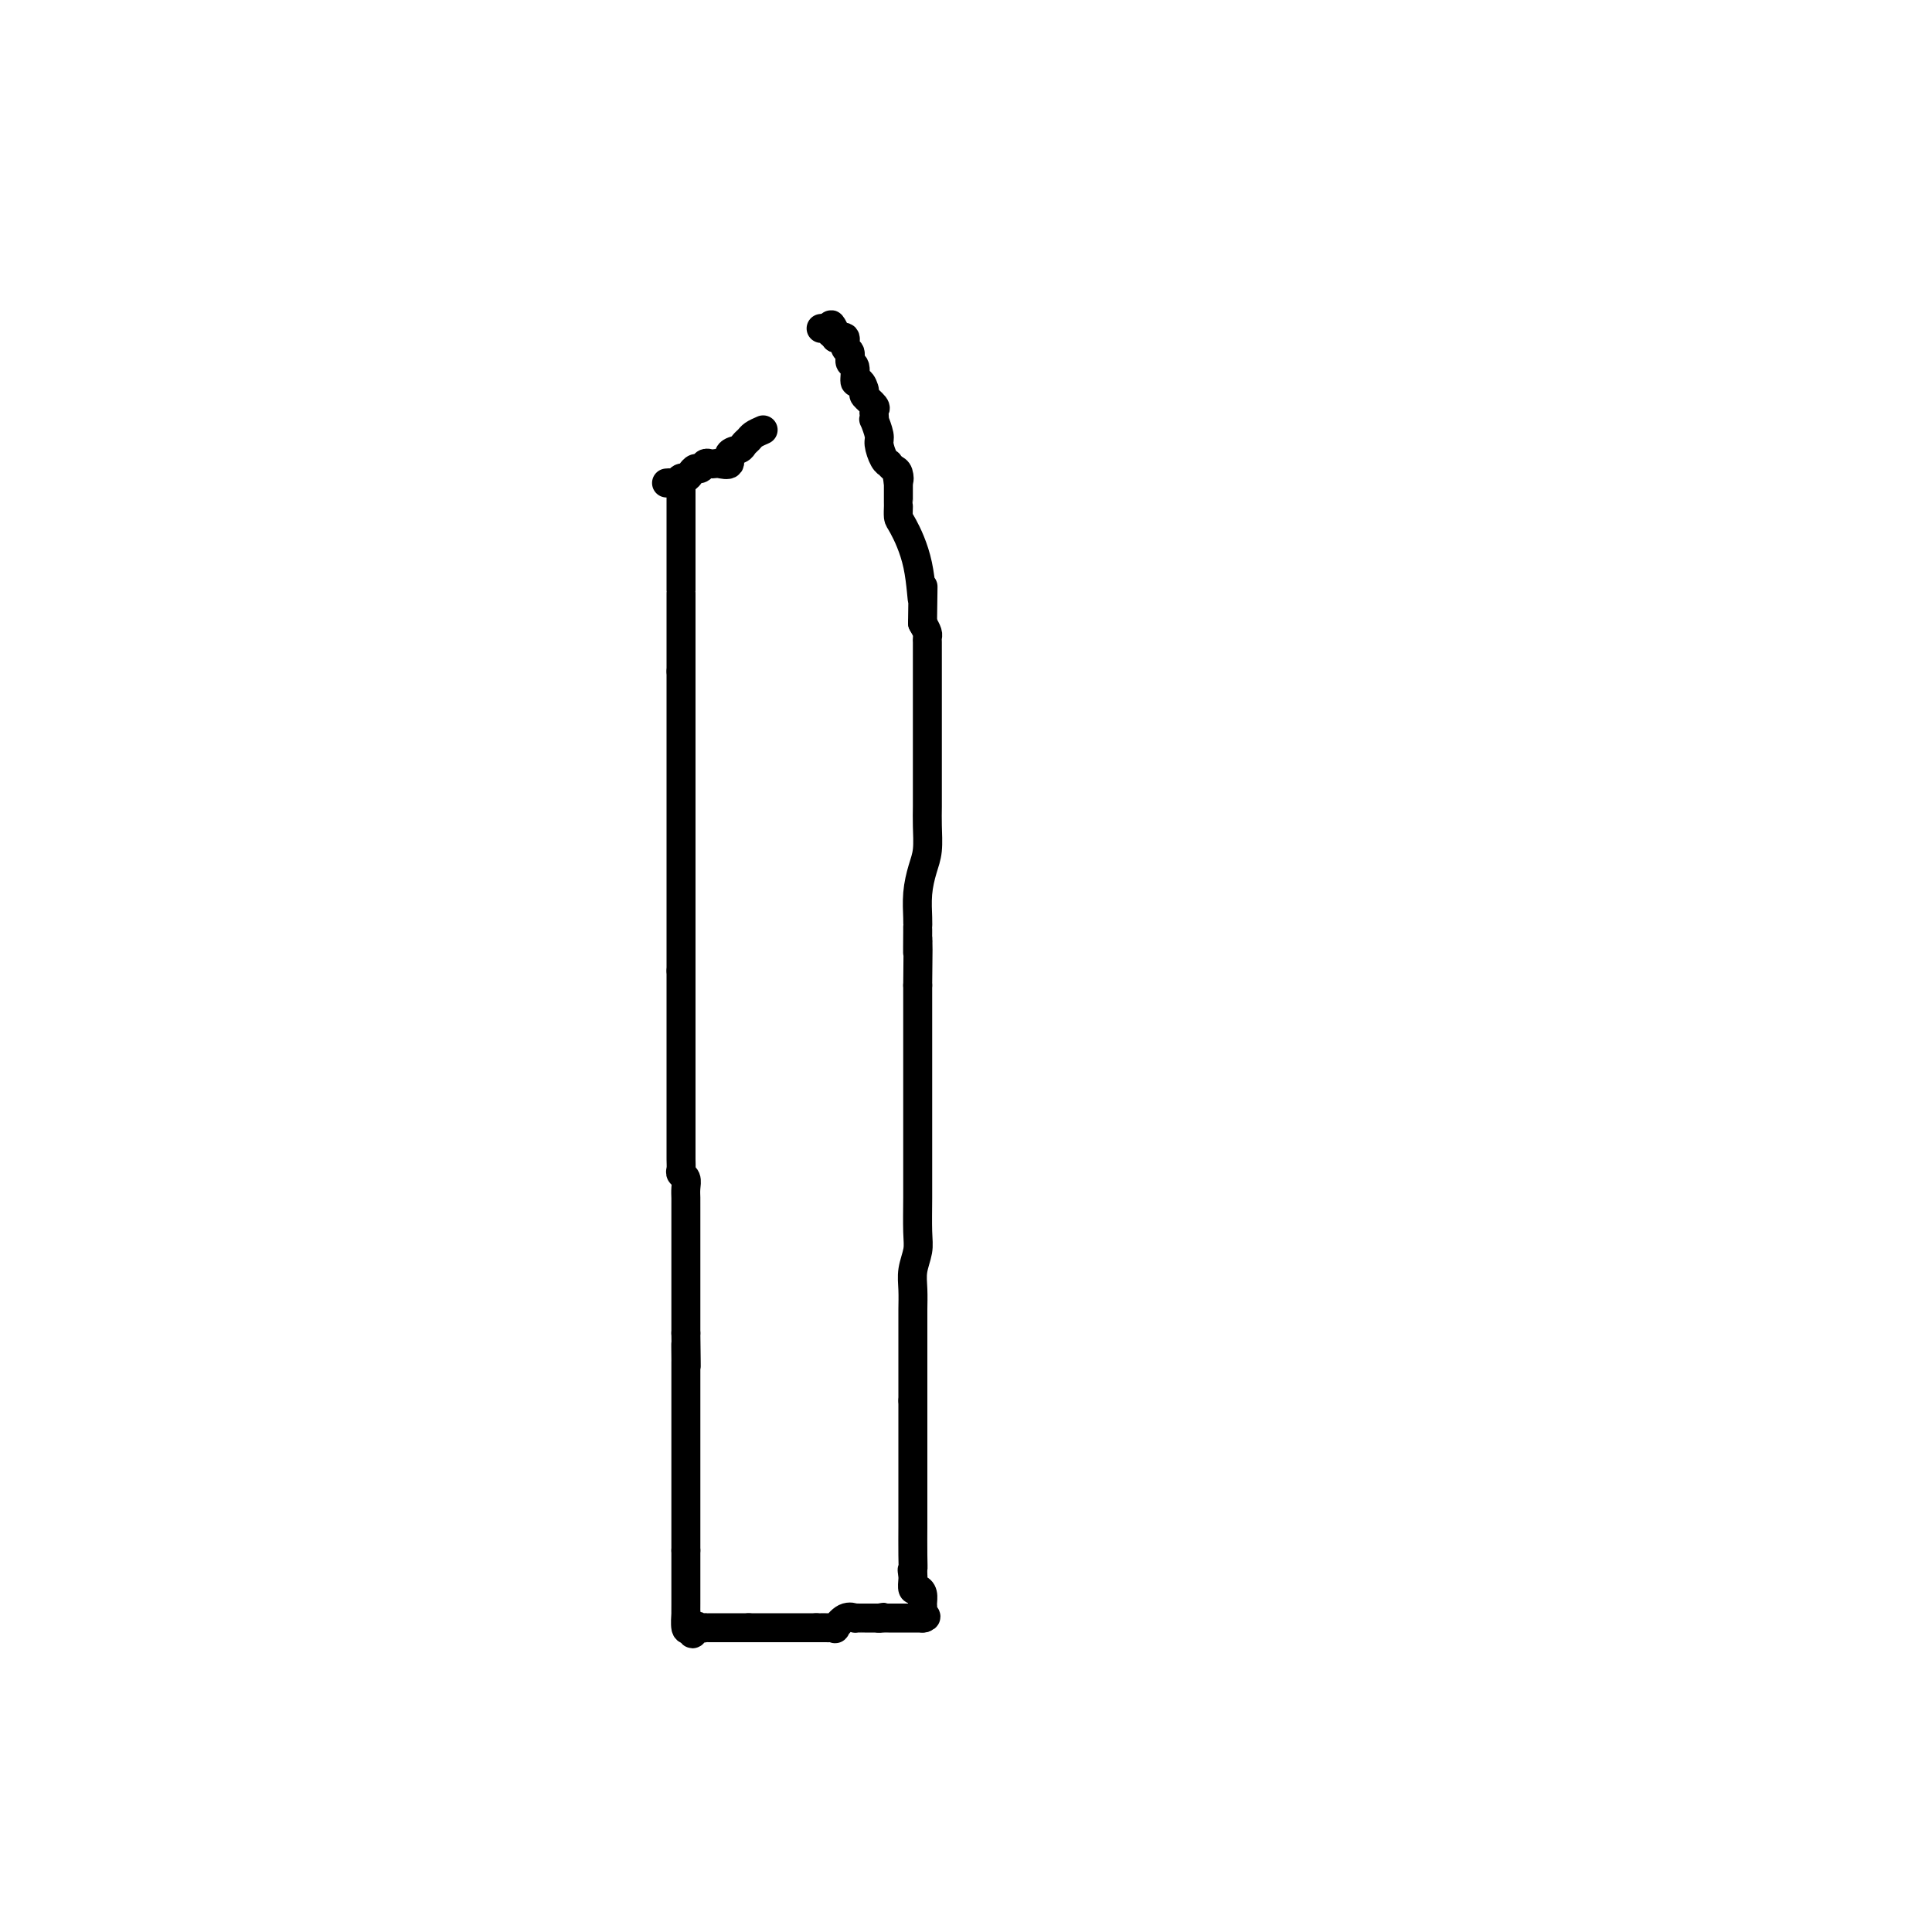 <svg viewBox='0 0 400 400' version='1.1' xmlns='http://www.w3.org/2000/svg' xmlns:xlink='http://www.w3.org/1999/xlink'><g fill='none' stroke='#000000' stroke-width='6' stroke-linecap='round' stroke-linejoin='round'><path d='M141,101c0.000,-0.213 0.000,-0.427 0,0c0.000,0.427 0.000,1.493 0,2c0.000,0.507 0.000,0.453 0,1c0.000,0.547 -0.000,1.694 0,3c0.000,1.306 0.000,2.773 0,4c0.000,1.227 0.000,2.216 0,3c0.000,0.784 0.000,1.363 0,2c0.000,0.637 0.000,1.331 0,2c0.000,0.669 0.000,1.313 0,2c0.000,0.687 0.000,1.418 0,2c0.000,0.582 0.000,1.014 0,1c0.000,-0.014 0.000,-0.473 0,1c0.000,1.473 0.000,4.879 0,7c0.000,2.121 -0.000,2.956 0,4c0.000,1.044 0.000,2.298 0,3c0.000,0.702 0.000,0.851 0,1'/><path d='M141,139c0.000,6.117 0.000,2.410 0,1c0.000,-1.410 0.000,-0.521 0,0c0.000,0.521 -0.000,0.676 0,2c0.000,1.324 0.000,3.818 0,6c0.000,2.182 0.000,4.053 0,6c0.000,1.947 0.000,3.971 0,6c0.000,2.029 0.000,4.064 0,5c0.000,0.936 0.000,0.775 0,1c0.000,0.225 0.000,0.838 0,1c0.000,0.162 0.000,-0.126 0,0c0.000,0.126 0.000,0.668 0,1c0.000,0.332 0.000,0.455 0,1c0.000,0.545 -0.000,1.512 0,2c0.000,0.488 0.000,0.498 0,1c0.000,0.502 0.000,1.496 0,2c0.000,0.504 0.000,0.517 0,1c0.000,0.483 0.000,1.435 0,2c0.000,0.565 0.000,0.741 0,1c0.000,0.259 0.000,0.599 0,1c0.000,0.401 0.000,0.863 0,1c0.000,0.137 0.000,-0.050 0,0c0.000,0.050 0.000,0.339 0,1c0.000,0.661 0.000,1.695 0,3c0.000,1.305 0.000,2.883 0,4c0.000,1.117 0.000,1.774 0,3c0.000,1.226 0.000,3.022 0,4c0.000,0.978 0.000,1.136 0,2c0.000,0.864 0.000,2.432 0,4'/><path d='M141,201c-0.000,9.525 -0.000,2.339 0,1c0.000,-1.339 0.000,3.169 0,6c-0.000,2.831 -0.000,3.984 0,5c0.000,1.016 0.000,1.895 0,3c-0.000,1.105 -0.000,2.436 0,3c0.000,0.564 0.000,0.360 0,1c-0.000,0.640 -0.000,2.122 0,3c0.000,0.878 0.000,1.151 0,2c-0.000,0.849 -0.000,2.276 0,4c0.000,1.724 0.000,3.747 0,5c-0.000,1.253 -0.001,1.736 0,2c0.001,0.264 0.004,0.307 0,1c-0.004,0.693 -0.015,2.034 0,3c0.015,0.966 0.057,1.558 0,2c-0.057,0.442 -0.211,0.735 0,1c0.211,0.265 0.789,0.501 1,1c0.211,0.499 0.057,1.260 0,2c-0.057,0.740 -0.015,1.460 0,2c0.015,0.540 0.004,0.901 0,2c-0.004,1.099 -0.001,2.935 0,5c0.001,2.065 0.000,4.358 0,6c-0.000,1.642 -0.000,2.635 0,5c0.000,2.365 0.000,6.104 0,8c-0.000,1.896 -0.000,1.948 0,2'/><path d='M142,276c0.155,12.166 0.041,5.081 0,3c-0.041,-2.081 -0.011,0.841 0,2c0.011,1.159 0.003,0.557 0,1c-0.003,0.443 -0.001,1.933 0,3c0.001,1.067 0.000,1.711 0,3c-0.000,1.289 -0.000,3.224 0,5c0.000,1.776 0.000,3.393 0,5c-0.000,1.607 -0.000,3.204 0,4c0.000,0.796 0.000,0.792 0,1c-0.000,0.208 -0.000,0.629 0,1c0.000,0.371 0.000,0.694 0,1c-0.000,0.306 -0.000,0.597 0,1c0.000,0.403 0.000,0.918 0,1c-0.000,0.082 -0.000,-0.269 0,0c0.000,0.269 0.000,1.156 0,2c-0.000,0.844 -0.000,1.643 0,2c0.000,0.357 0.000,0.270 0,1c-0.000,0.730 -0.000,2.276 0,3c0.000,0.724 0.000,0.627 0,1c-0.000,0.373 -0.000,1.216 0,2c0.000,0.784 0.000,1.510 0,2c-0.000,0.490 -0.000,0.745 0,1'/><path d='M142,321c0.000,7.110 0.000,2.386 0,1c-0.000,-1.386 -0.001,0.568 0,3c0.001,2.432 0.003,5.342 0,7c-0.003,1.658 -0.011,2.063 0,2c0.011,-0.063 0.041,-0.594 0,0c-0.041,0.594 -0.155,2.313 0,3c0.155,0.687 0.577,0.344 1,0'/><path d='M143,337c0.338,2.475 0.682,0.663 1,0c0.318,-0.663 0.610,-0.178 1,0c0.390,0.178 0.878,0.048 1,0c0.122,-0.048 -0.122,-0.013 0,0c0.122,0.013 0.611,0.003 1,0c0.389,-0.003 0.678,-0.001 1,0c0.322,0.001 0.677,0.000 1,0c0.323,-0.000 0.615,-0.000 1,0c0.385,0.000 0.863,0.000 1,0c0.137,-0.000 -0.066,-0.000 0,0c0.066,0.000 0.402,0.000 1,0c0.598,-0.000 1.456,-0.000 2,0c0.544,0.000 0.772,0.000 1,0'/><path d='M155,337c2.036,0.000 1.126,0.000 1,0c-0.126,0.000 0.532,0.000 1,0c0.468,0.000 0.745,0.000 1,0c0.255,-0.000 0.488,0.000 1,0c0.512,0.000 1.303,0.000 2,0c0.697,0.000 1.301,0.000 2,0c0.699,0.000 1.493,0.000 2,0c0.507,0.000 0.727,0.000 1,0c0.273,0.000 0.599,0.000 1,0c0.401,-0.000 0.877,-0.000 1,0c0.123,0.000 -0.108,0.000 0,0c0.108,-0.000 0.554,0.000 1,0'/><path d='M169,337c2.343,0.001 1.201,0.002 1,0c-0.201,-0.002 0.540,-0.008 1,0c0.460,0.008 0.639,0.030 1,0c0.361,-0.030 0.905,-0.113 1,0c0.095,0.113 -0.259,0.423 0,0c0.259,-0.423 1.130,-1.577 2,-2c0.870,-0.423 1.739,-0.113 2,0c0.261,0.113 -0.085,0.030 0,0c0.085,-0.030 0.600,-0.008 1,0c0.400,0.008 0.685,0.002 1,0c0.315,-0.002 0.662,-0.001 1,0c0.338,0.001 0.668,0.000 1,0c0.332,-0.000 0.666,-0.000 1,0'/><path d='M182,335c1.957,-0.309 0.351,-0.083 0,0c-0.351,0.083 0.554,0.022 1,0c0.446,-0.022 0.433,-0.006 1,0c0.567,0.006 1.715,0.002 2,0c0.285,-0.002 -0.291,-0.000 0,0c0.291,0.000 1.449,0.000 2,0c0.551,-0.000 0.494,-0.000 1,0c0.506,0.000 1.573,0.000 2,0c0.427,-0.000 0.213,-0.000 0,0'/><path d='M191,335c1.391,-0.175 0.370,-0.611 0,-1c-0.370,-0.389 -0.089,-0.729 0,-1c0.089,-0.271 -0.015,-0.472 0,-1c0.015,-0.528 0.148,-1.385 0,-2c-0.148,-0.615 -0.576,-0.990 -1,-1c-0.424,-0.010 -0.845,0.343 -1,0c-0.155,-0.343 -0.044,-1.384 0,-2c0.044,-0.616 0.022,-0.808 0,-1'/><path d='M189,326c-0.309,-1.527 -0.083,-0.845 0,-1c0.083,-0.155 0.022,-1.148 0,-3c-0.022,-1.852 -0.006,-4.562 0,-6c0.006,-1.438 0.002,-1.604 0,-2c-0.002,-0.396 -0.000,-1.021 0,-2c0.000,-0.979 0.000,-2.313 0,-3c-0.000,-0.687 -0.000,-0.727 0,-1c0.000,-0.273 0.000,-0.778 0,-1c-0.000,-0.222 -0.000,-0.161 0,0c0.000,0.161 0.000,0.422 0,-1c-0.000,-1.422 -0.000,-4.526 0,-6c0.000,-1.474 0.000,-1.318 0,-2c-0.000,-0.682 -0.000,-2.204 0,-3c0.000,-0.796 0.000,-0.868 0,-1c-0.000,-0.132 -0.000,-0.323 0,-1c0.000,-0.677 0.000,-1.838 0,-3'/><path d='M189,290c-0.000,-5.829 -0.000,-2.402 0,-2c0.000,0.402 0.000,-2.221 0,-4c-0.000,-1.779 -0.000,-2.716 0,-4c0.000,-1.284 0.000,-2.916 0,-4c-0.000,-1.084 -0.001,-1.619 0,-2c0.001,-0.381 0.004,-0.608 0,-1c-0.004,-0.392 -0.015,-0.948 0,-2c0.015,-1.052 0.057,-2.600 0,-4c-0.057,-1.400 -0.211,-2.651 0,-4c0.211,-1.349 0.789,-2.795 1,-4c0.211,-1.205 0.057,-2.169 0,-4c-0.057,-1.831 -0.015,-4.528 0,-7c0.015,-2.472 0.004,-4.719 0,-7c-0.004,-2.281 -0.001,-4.597 0,-6c0.001,-1.403 0.000,-1.891 0,-2c-0.000,-0.109 -0.000,0.163 0,0c0.000,-0.163 0.000,-0.761 0,-1c-0.000,-0.239 -0.000,-0.119 0,-1c0.000,-0.881 0.000,-2.764 0,-4c-0.000,-1.236 -0.000,-1.826 0,-3c0.000,-1.174 0.000,-2.931 0,-5c-0.000,-2.069 -0.000,-4.448 0,-7c0.000,-2.552 0.000,-5.276 0,-8'/><path d='M190,204c0.154,-14.659 0.041,-8.307 0,-7c-0.041,1.307 -0.008,-2.433 0,-4c0.008,-1.567 -0.008,-0.963 0,-1c0.008,-0.037 0.041,-0.715 0,-2c-0.041,-1.285 -0.154,-3.176 0,-5c0.154,-1.824 0.577,-3.581 1,-5c0.423,-1.419 0.845,-2.502 1,-4c0.155,-1.498 0.041,-3.413 0,-5c-0.041,-1.587 -0.011,-2.847 0,-4c0.011,-1.153 0.003,-2.201 0,-3c-0.003,-0.799 -0.001,-1.351 0,-2c0.001,-0.649 0.000,-1.397 0,-3c-0.000,-1.603 -0.000,-4.061 0,-5c0.000,-0.939 0.000,-0.360 0,-1c-0.000,-0.640 -0.000,-2.500 0,-4c0.000,-1.500 0.001,-2.639 0,-5c-0.001,-2.361 -0.003,-5.945 0,-8c0.003,-2.055 0.011,-2.582 0,-3c-0.011,-0.418 -0.041,-0.728 0,-1c0.041,-0.272 0.155,-0.506 0,-1c-0.155,-0.494 -0.577,-1.247 -1,-2'/><path d='M191,129c0.171,-12.434 0.098,-6.019 0,-5c-0.098,1.019 -0.223,-3.358 -1,-7c-0.777,-3.642 -2.208,-6.547 -3,-8c-0.792,-1.453 -0.944,-1.453 -1,-2c-0.056,-0.547 -0.015,-1.641 0,-2c0.015,-0.359 0.004,0.017 0,0c-0.004,-0.017 -0.001,-0.428 0,-1c0.001,-0.572 0.000,-1.306 0,-2c-0.000,-0.694 -0.000,-1.347 0,-2'/><path d='M186,100c-0.785,-4.664 -0.248,-1.824 0,-1c0.248,0.824 0.207,-0.369 0,-1c-0.207,-0.631 -0.581,-0.701 -1,-1c-0.419,-0.299 -0.882,-0.827 -1,-1c-0.118,-0.173 0.108,0.009 0,0c-0.108,-0.009 -0.551,-0.208 -1,-1c-0.449,-0.792 -0.905,-2.177 -1,-3c-0.095,-0.823 0.170,-1.085 0,-2c-0.170,-0.915 -0.776,-2.482 -1,-3c-0.224,-0.518 -0.068,0.012 0,0c0.068,-0.012 0.047,-0.565 0,-1c-0.047,-0.435 -0.120,-0.752 0,-1c0.120,-0.248 0.435,-0.428 0,-1c-0.435,-0.572 -1.618,-1.537 -2,-2c-0.382,-0.463 0.037,-0.423 0,-1c-0.037,-0.577 -0.531,-1.769 -1,-2c-0.469,-0.231 -0.914,0.500 -1,0c-0.086,-0.500 0.188,-2.233 0,-3c-0.188,-0.767 -0.838,-0.570 -1,-1c-0.162,-0.430 0.164,-1.488 0,-2c-0.164,-0.512 -0.817,-0.477 -1,-1c-0.183,-0.523 0.105,-1.602 0,-2c-0.105,-0.398 -0.601,-0.114 -1,0c-0.399,0.114 -0.699,0.057 -1,0'/><path d='M173,70c-1.962,-4.884 -0.368,-2.093 0,-1c0.368,1.093 -0.489,0.489 -1,0c-0.511,-0.489 -0.676,-0.862 -1,-1c-0.324,-0.138 -0.807,-0.039 -1,0c-0.193,0.039 -0.097,0.020 0,0'/><path d='M138,100c0.333,-0.032 0.667,-0.064 1,0c0.333,0.064 0.667,0.223 1,0c0.333,-0.223 0.667,-0.829 1,-1c0.333,-0.171 0.667,0.094 1,0c0.333,-0.094 0.667,-0.547 1,-1c0.333,-0.453 0.667,-0.906 1,-1c0.333,-0.094 0.665,0.170 1,0c0.335,-0.170 0.672,-0.776 1,-1c0.328,-0.224 0.646,-0.067 1,0c0.354,0.067 0.743,0.043 1,0c0.257,-0.043 0.383,-0.106 1,0c0.617,0.106 1.724,0.379 2,0c0.276,-0.379 -0.278,-1.411 0,-2c0.278,-0.589 1.387,-0.735 2,-1c0.613,-0.265 0.731,-0.648 1,-1c0.269,-0.352 0.688,-0.672 1,-1c0.312,-0.328 0.518,-0.665 1,-1c0.482,-0.335 1.241,-0.667 2,-1'/></g>
</svg>
